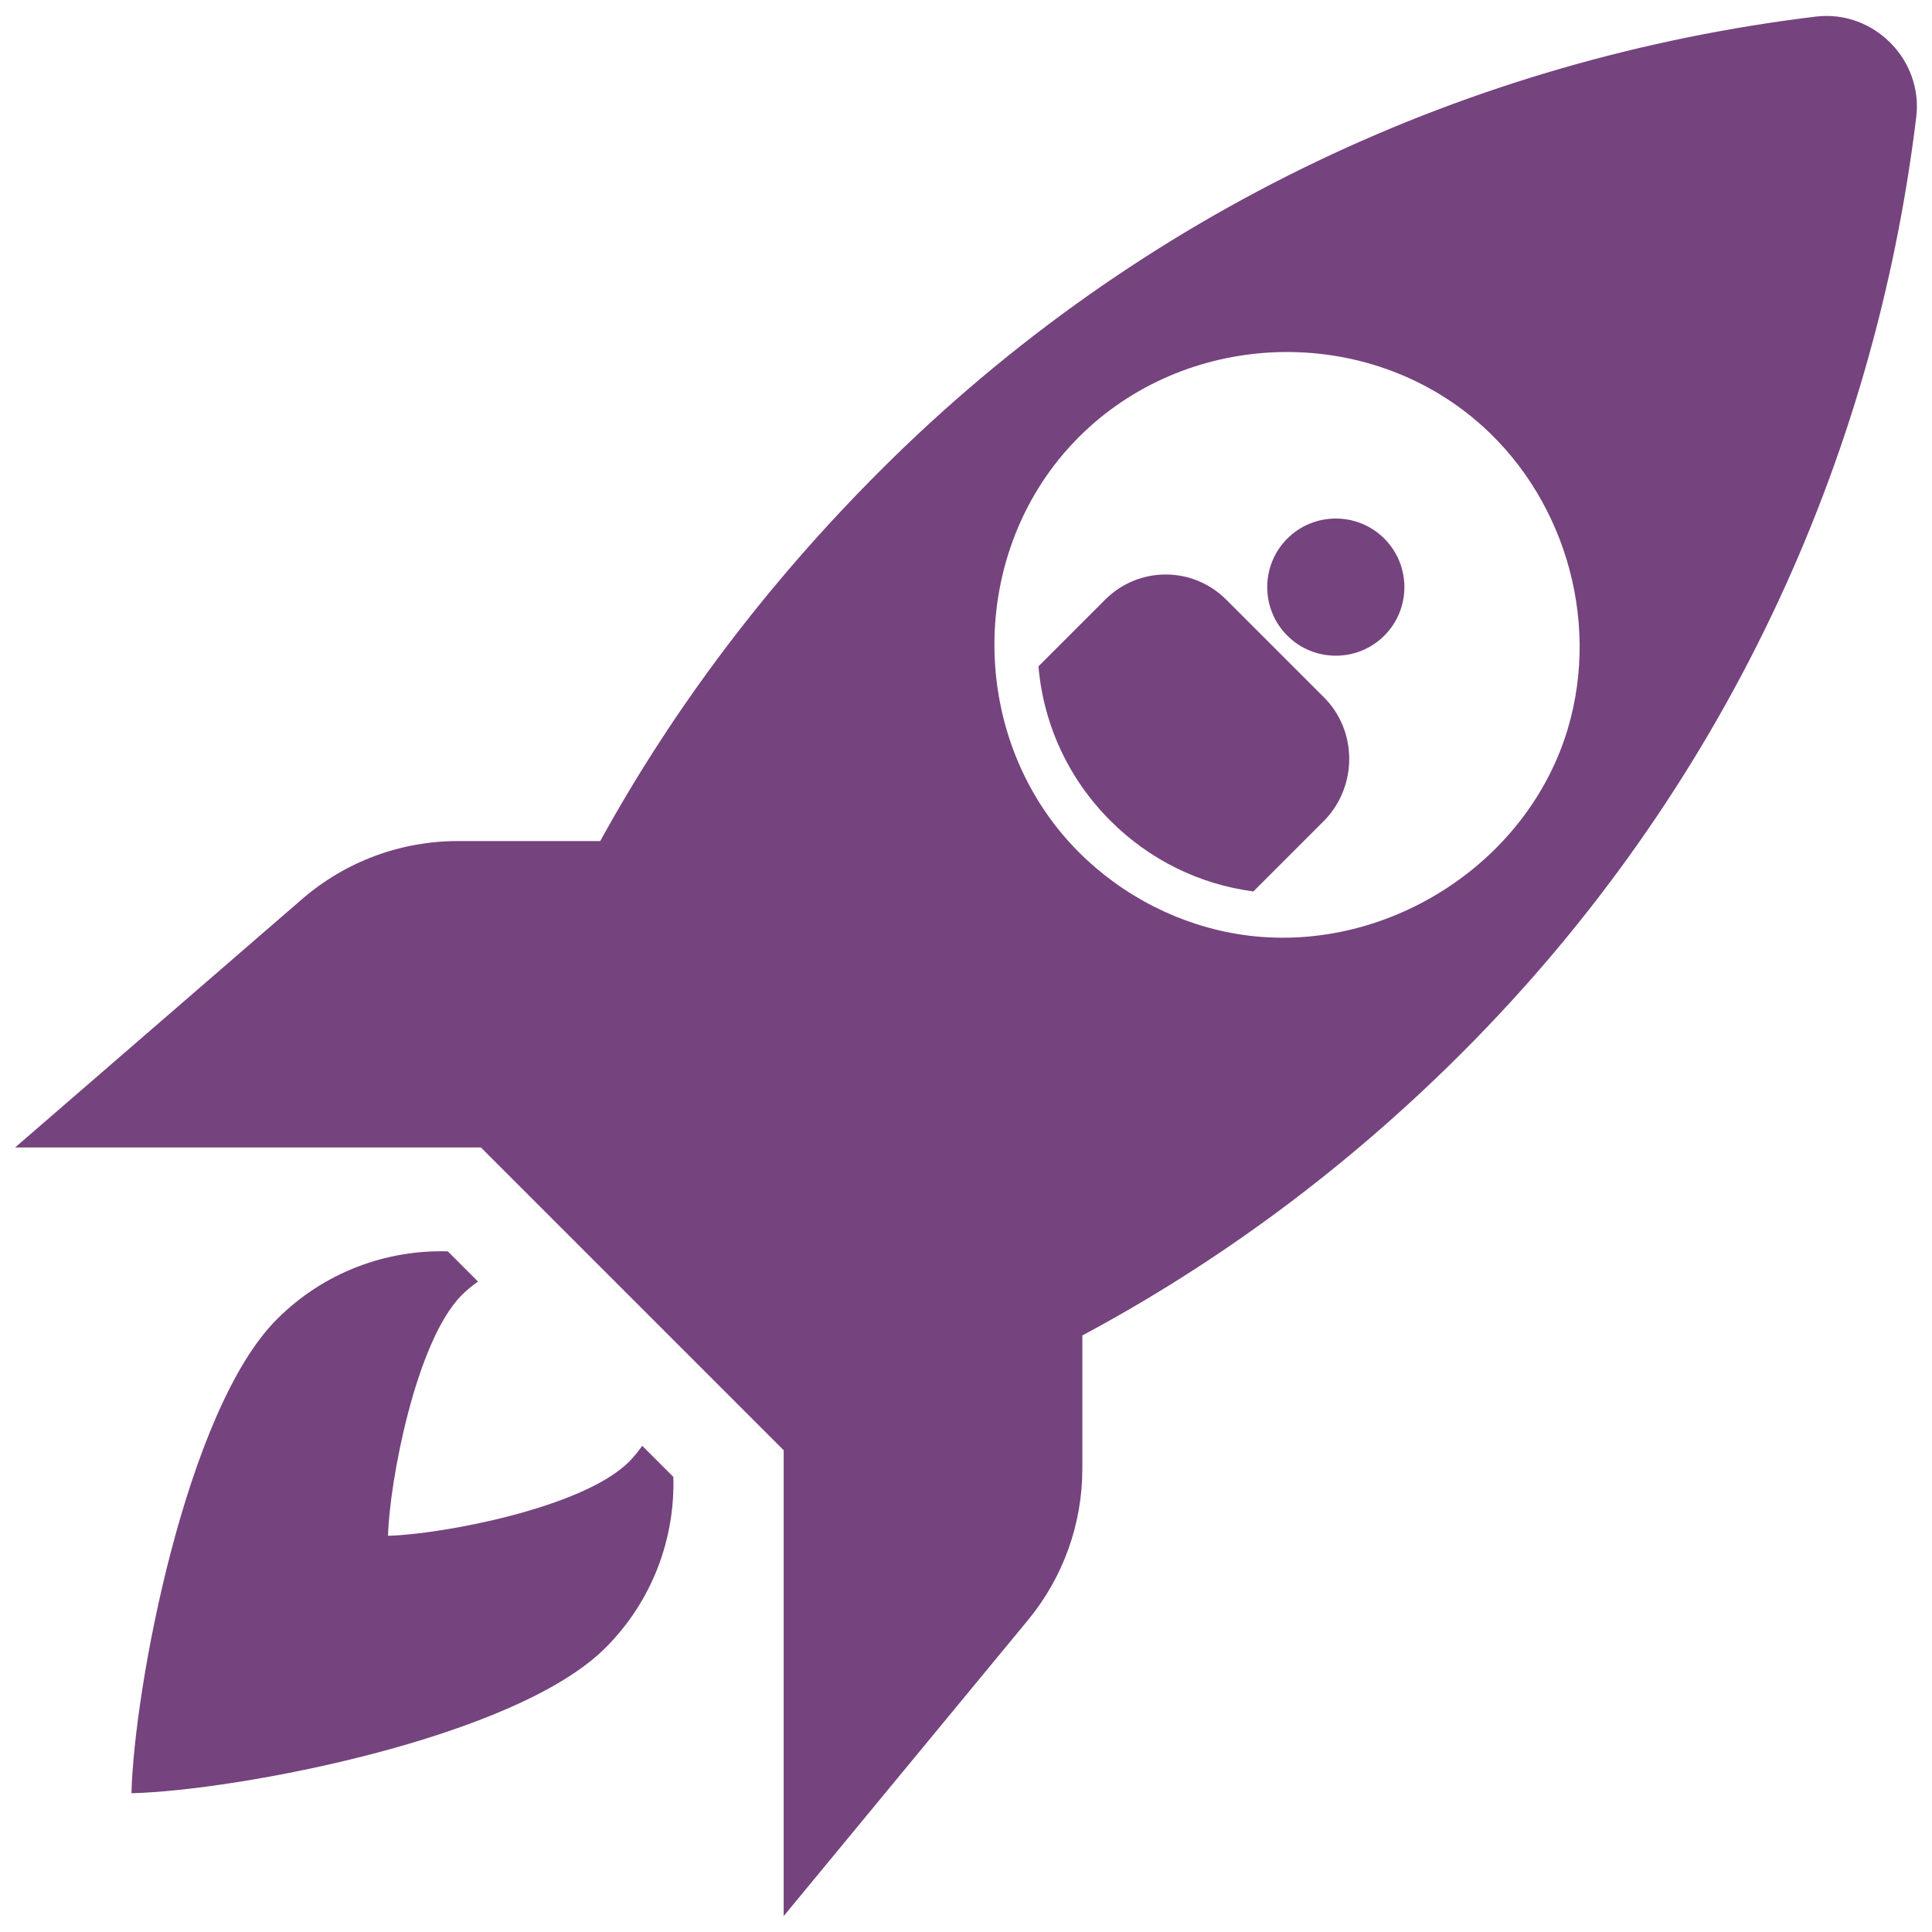 <?xml version="1.0" encoding="utf-8"?>
<!-- Uploaded to SVGRepo https://www.svgrepo.com -->
<!-- License: CC0. Made by SVG Repo: https://www.svgrepo.com/svg/308679/launch-rocket-startup-space-exploration -->
<svg version="1.1" id="Layer_1" xmlns="http://www.w3.org/2000/svg" xmlns:xlink="http://www.w3.org/1999/xlink" x="0px" y="0px"
	 width="256px" height="256px" fill="#75437e" viewBox="0 0 256 256" enable-background="new 0 0 256 256" xml:space="preserve">
<path d="M147.137,108.752c-5.549-5.549-8.872-12.729-9.534-20.458l8.83-8.83c4.453-4.453,11.603-4.453,16.056,0l12.97,12.97
	c4.359,4.36,4.452,11.604,0.125,16.182l-9.504,9.504C158.931,117.175,152.322,113.937,147.137,108.752z M253.913,15.507
	c-5.542,45.567-25.574,89.371-60.195,123.992c-15.261,15.26-32.203,27.768-50.302,37.454v17.671c0,7.318-2.548,14.407-7.207,20.052
	l-32.368,39.214V192.16l-40.114-40.114H2l38.042-32.921c5.724-4.953,13.042-7.68,20.613-7.68h18.879
	c9.691-17.617,22.112-34.094,37.069-49.051c34.63-34.63,78.435-54.662,124.002-60.194C248.224,1.273,254.839,7.888,253.913,15.507z
	 M195.307,55.482c-15.243-12.678-38.344-11.584-52.352,2.432c-14.932,14.941-14.906,40.102,0.006,55.014
	c5.818,5.818,13.46,9.726,21.607,10.929c18.695,2.761,37.811-9.176,43.193-27.356C212.113,81.802,207.101,65.291,195.307,55.482z
	 M183.431,84.225c3.544-3.544,3.544-9.314,0-12.858c-3.544-3.544-9.314-3.544-12.858,0c-3.544,3.544-3.544,9.314,0,12.858
	C174.117,87.769,179.887,87.769,183.431,84.225z M89.222,195.699l-4.125-4.125c-0.521,0.747-1.097,1.466-1.764,2.132
	c-6.11,6.11-24.847,9.612-31.919,9.794c0.182-7.074,3.684-25.809,9.794-31.919c0.666-0.666,1.386-1.243,2.133-1.764l-4.006-4.006
	c-8.168-0.231-16.412,2.761-22.646,8.996c-12.023,12.022-18.914,48.89-19.271,62.808c13.918-0.357,50.786-7.248,62.808-19.271
	C86.459,212.111,89.453,203.868,89.222,195.699z"/>
</svg>
